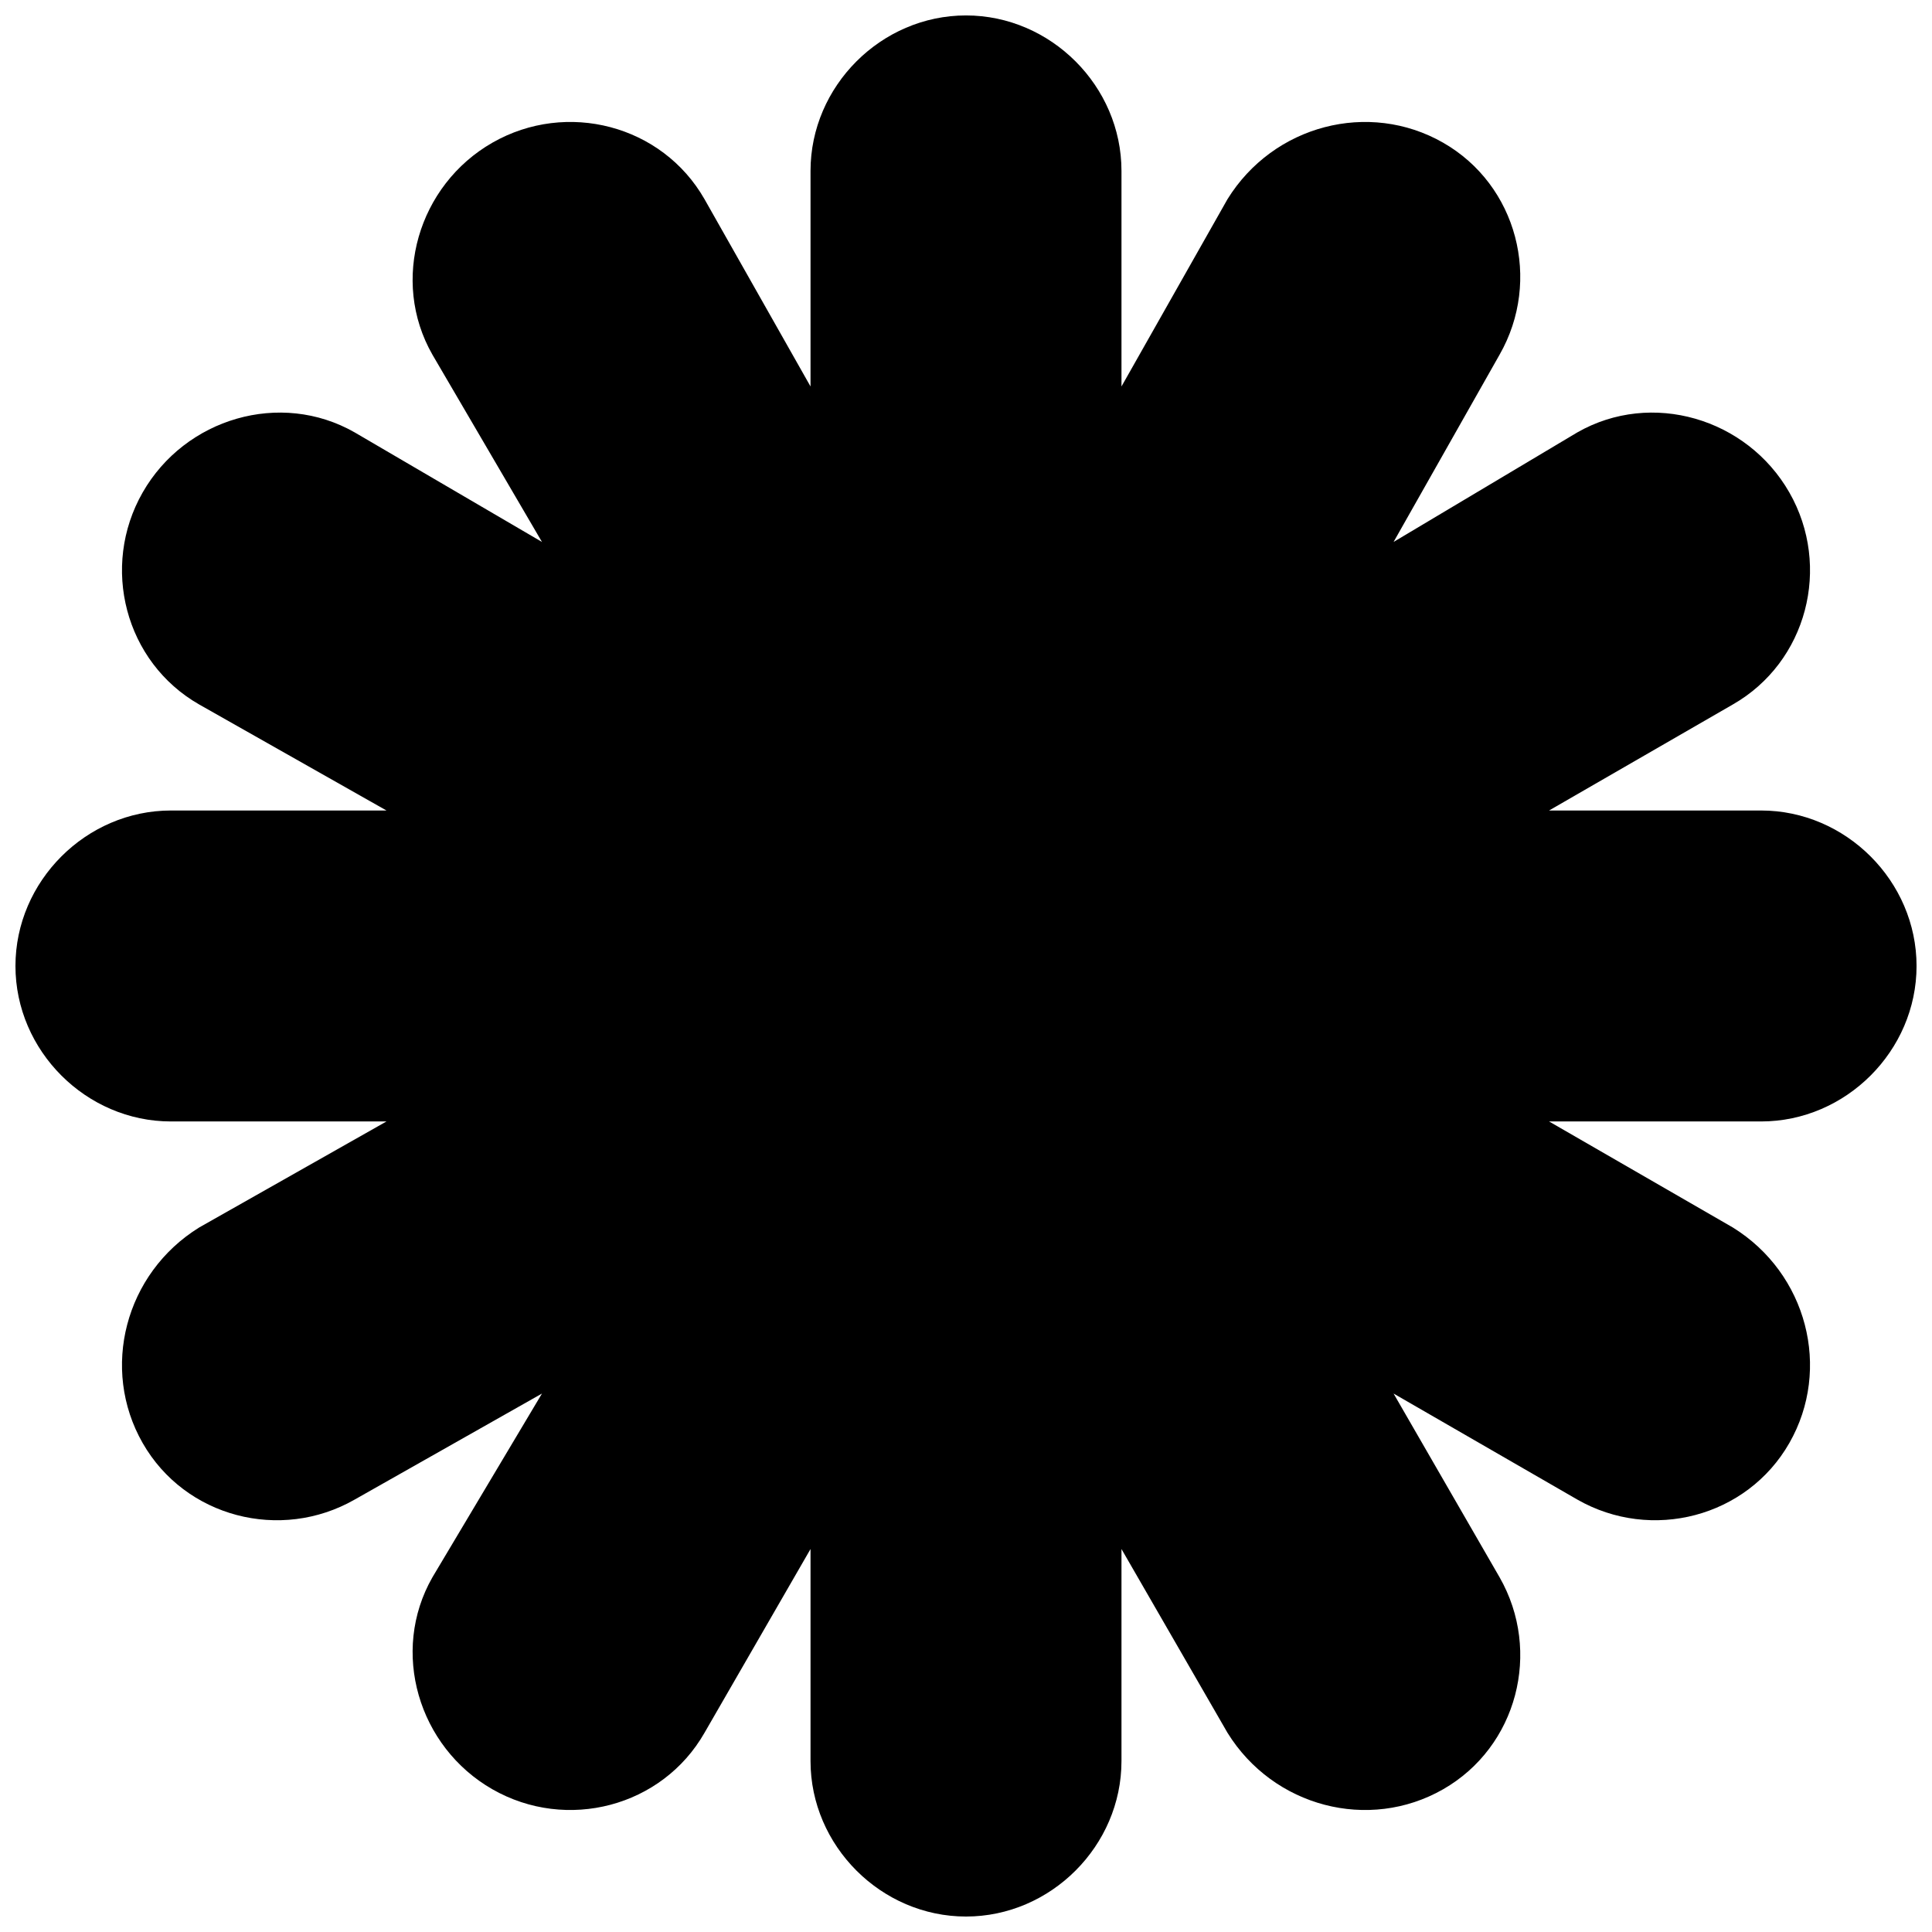 <?xml version="1.0" encoding="UTF-8"?>
<!-- Uploaded to: ICON Repo, www.iconrepo.com, Generator: ICON Repo Mixer Tools -->
<svg width="800px" height="800px" version="1.1" viewBox="144 144 512 512" xmlns="http://www.w3.org/2000/svg">
 <defs>
  <clipPath id="a">
   <path d="m148.09 148.09h503.81v503.81h-503.81z"/>
  </clipPath>
 </defs>
 <g clip-path="url(#a)">
  <path d="m400 148.09c22.477 0 41.203 18.73 41.203 41.203v57.125l28.094-49.633c12.176-19.664 37.457-26.219 57.125-14.984 19.664 11.238 26.219 36.523 14.984 56.188l-28.094 49.633 48.695-29.031c19.664-11.238 44.949-3.746 56.188 15.918 11.238 19.664 4.684 44.949-14.984 56.188l-48.695 28.094h56.188c22.477 0 41.203 18.73 41.203 41.203 0 22.477-18.73 41.203-41.203 41.203h-56.188l48.695 28.094c19.664 12.176 26.219 37.457 14.984 57.125-11.238 19.664-36.523 26.219-56.188 14.984l-48.695-28.094 28.094 48.695c11.238 19.664 4.684 44.949-14.984 56.188-19.664 11.238-44.949 4.684-57.125-14.984l-28.094-48.695v56.188c0 22.477-18.73 41.203-41.203 41.203-22.477 0-41.203-18.73-41.203-41.203v-56.188l-28.094 48.695c-11.238 19.664-36.523 26.219-56.188 14.984-19.664-11.238-27.156-36.523-15.918-56.188l29.031-48.695-49.633 28.094c-19.664 11.238-44.949 4.684-56.188-14.984-11.238-19.664-4.684-44.949 14.984-57.125l49.633-28.094h-57.125c-22.477 0-41.203-18.73-41.203-41.203 0-22.477 18.73-41.203 41.203-41.203h57.125l-49.633-28.094c-19.664-11.238-26.219-36.523-14.984-56.188 11.238-19.664 36.523-27.156 56.188-15.918l49.633 29.031-29.031-49.633c-11.238-19.664-3.746-44.949 15.918-56.188 19.664-11.238 44.949-4.684 56.188 14.984l28.094 49.633v-57.125c0-22.477 18.73-41.203 41.203-41.203z" fill-rule="evenodd"/>
 </g>
</svg>